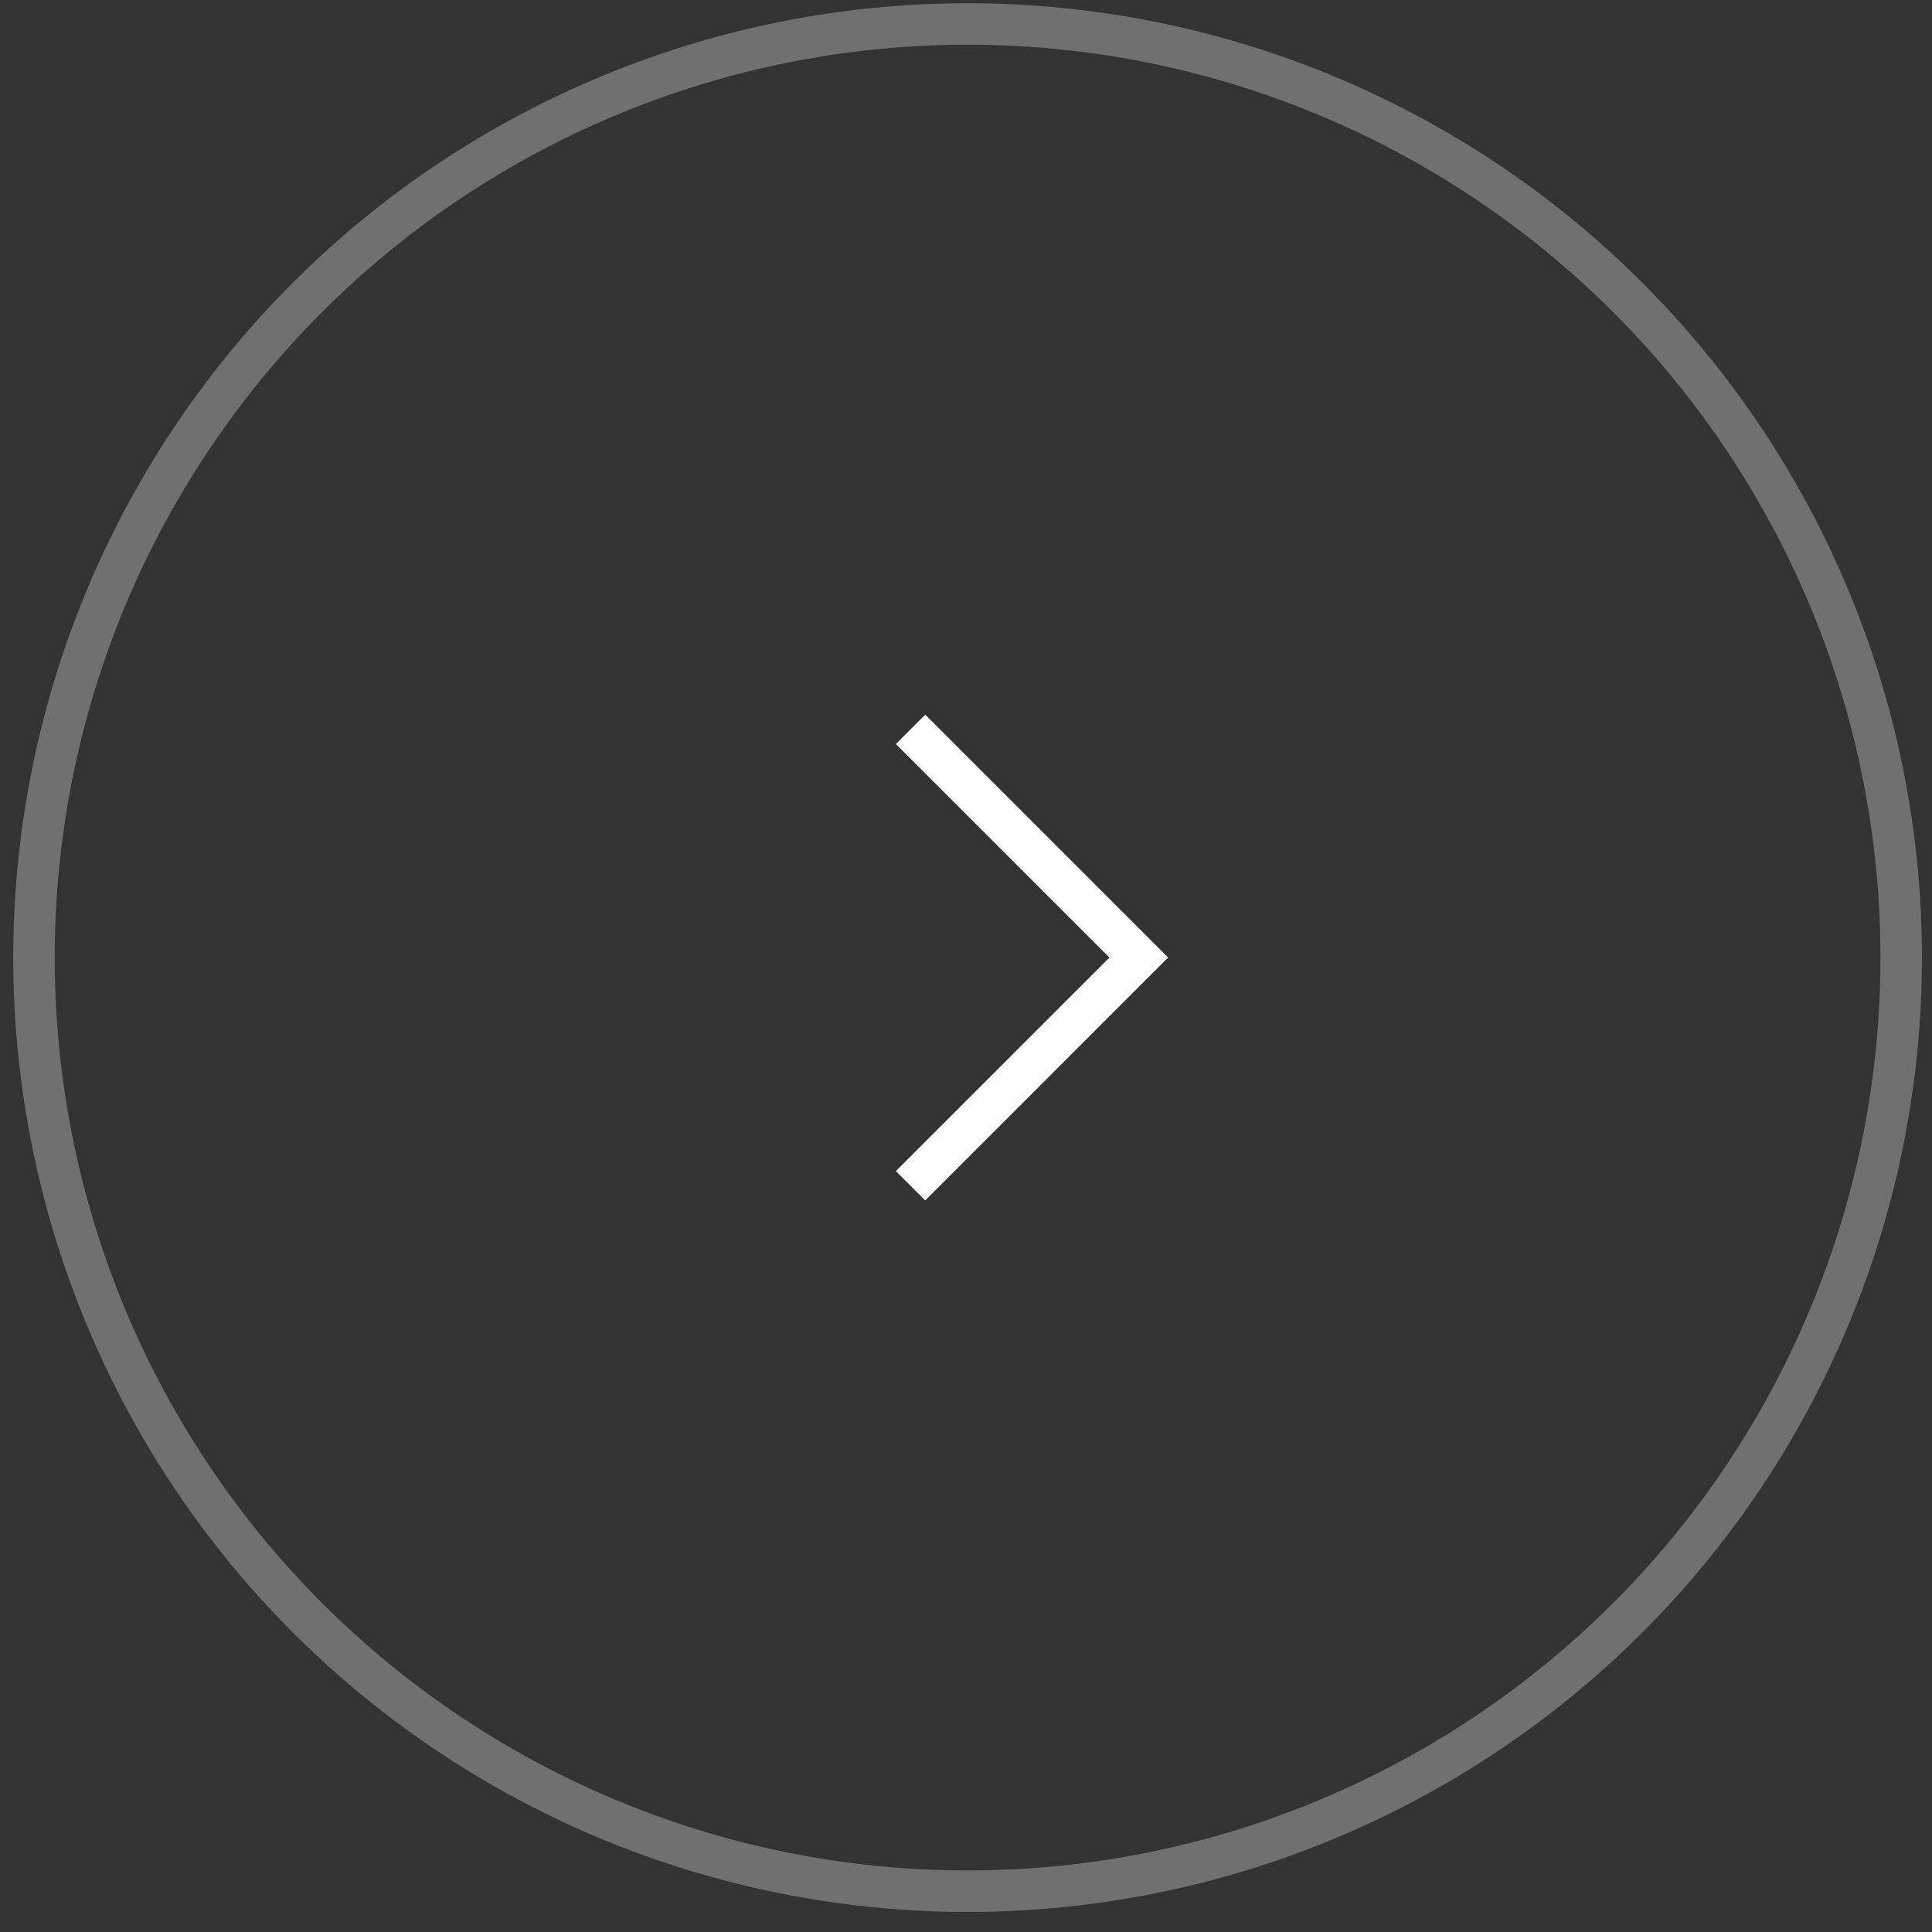 <svg width="93" height="93" viewBox="0 0 93 93" fill="none" xmlns="http://www.w3.org/2000/svg">
<rect x="0" y="0" width="93" height="93" fill="#333333" stroke="none"/>
<g id="Group 35">
<circle id="Oval" opacity="0.3" cx="46.577" cy="46.095" r="44.941" transform="rotate(90 46.577 46.095)" stroke="white" stroke-width="1.997"/>
<path id="Path 9" d="M43.831 35.109L54.817 46.095L43.831 57.08" stroke="white" stroke-width="1.997"/>
</g>
</svg>
